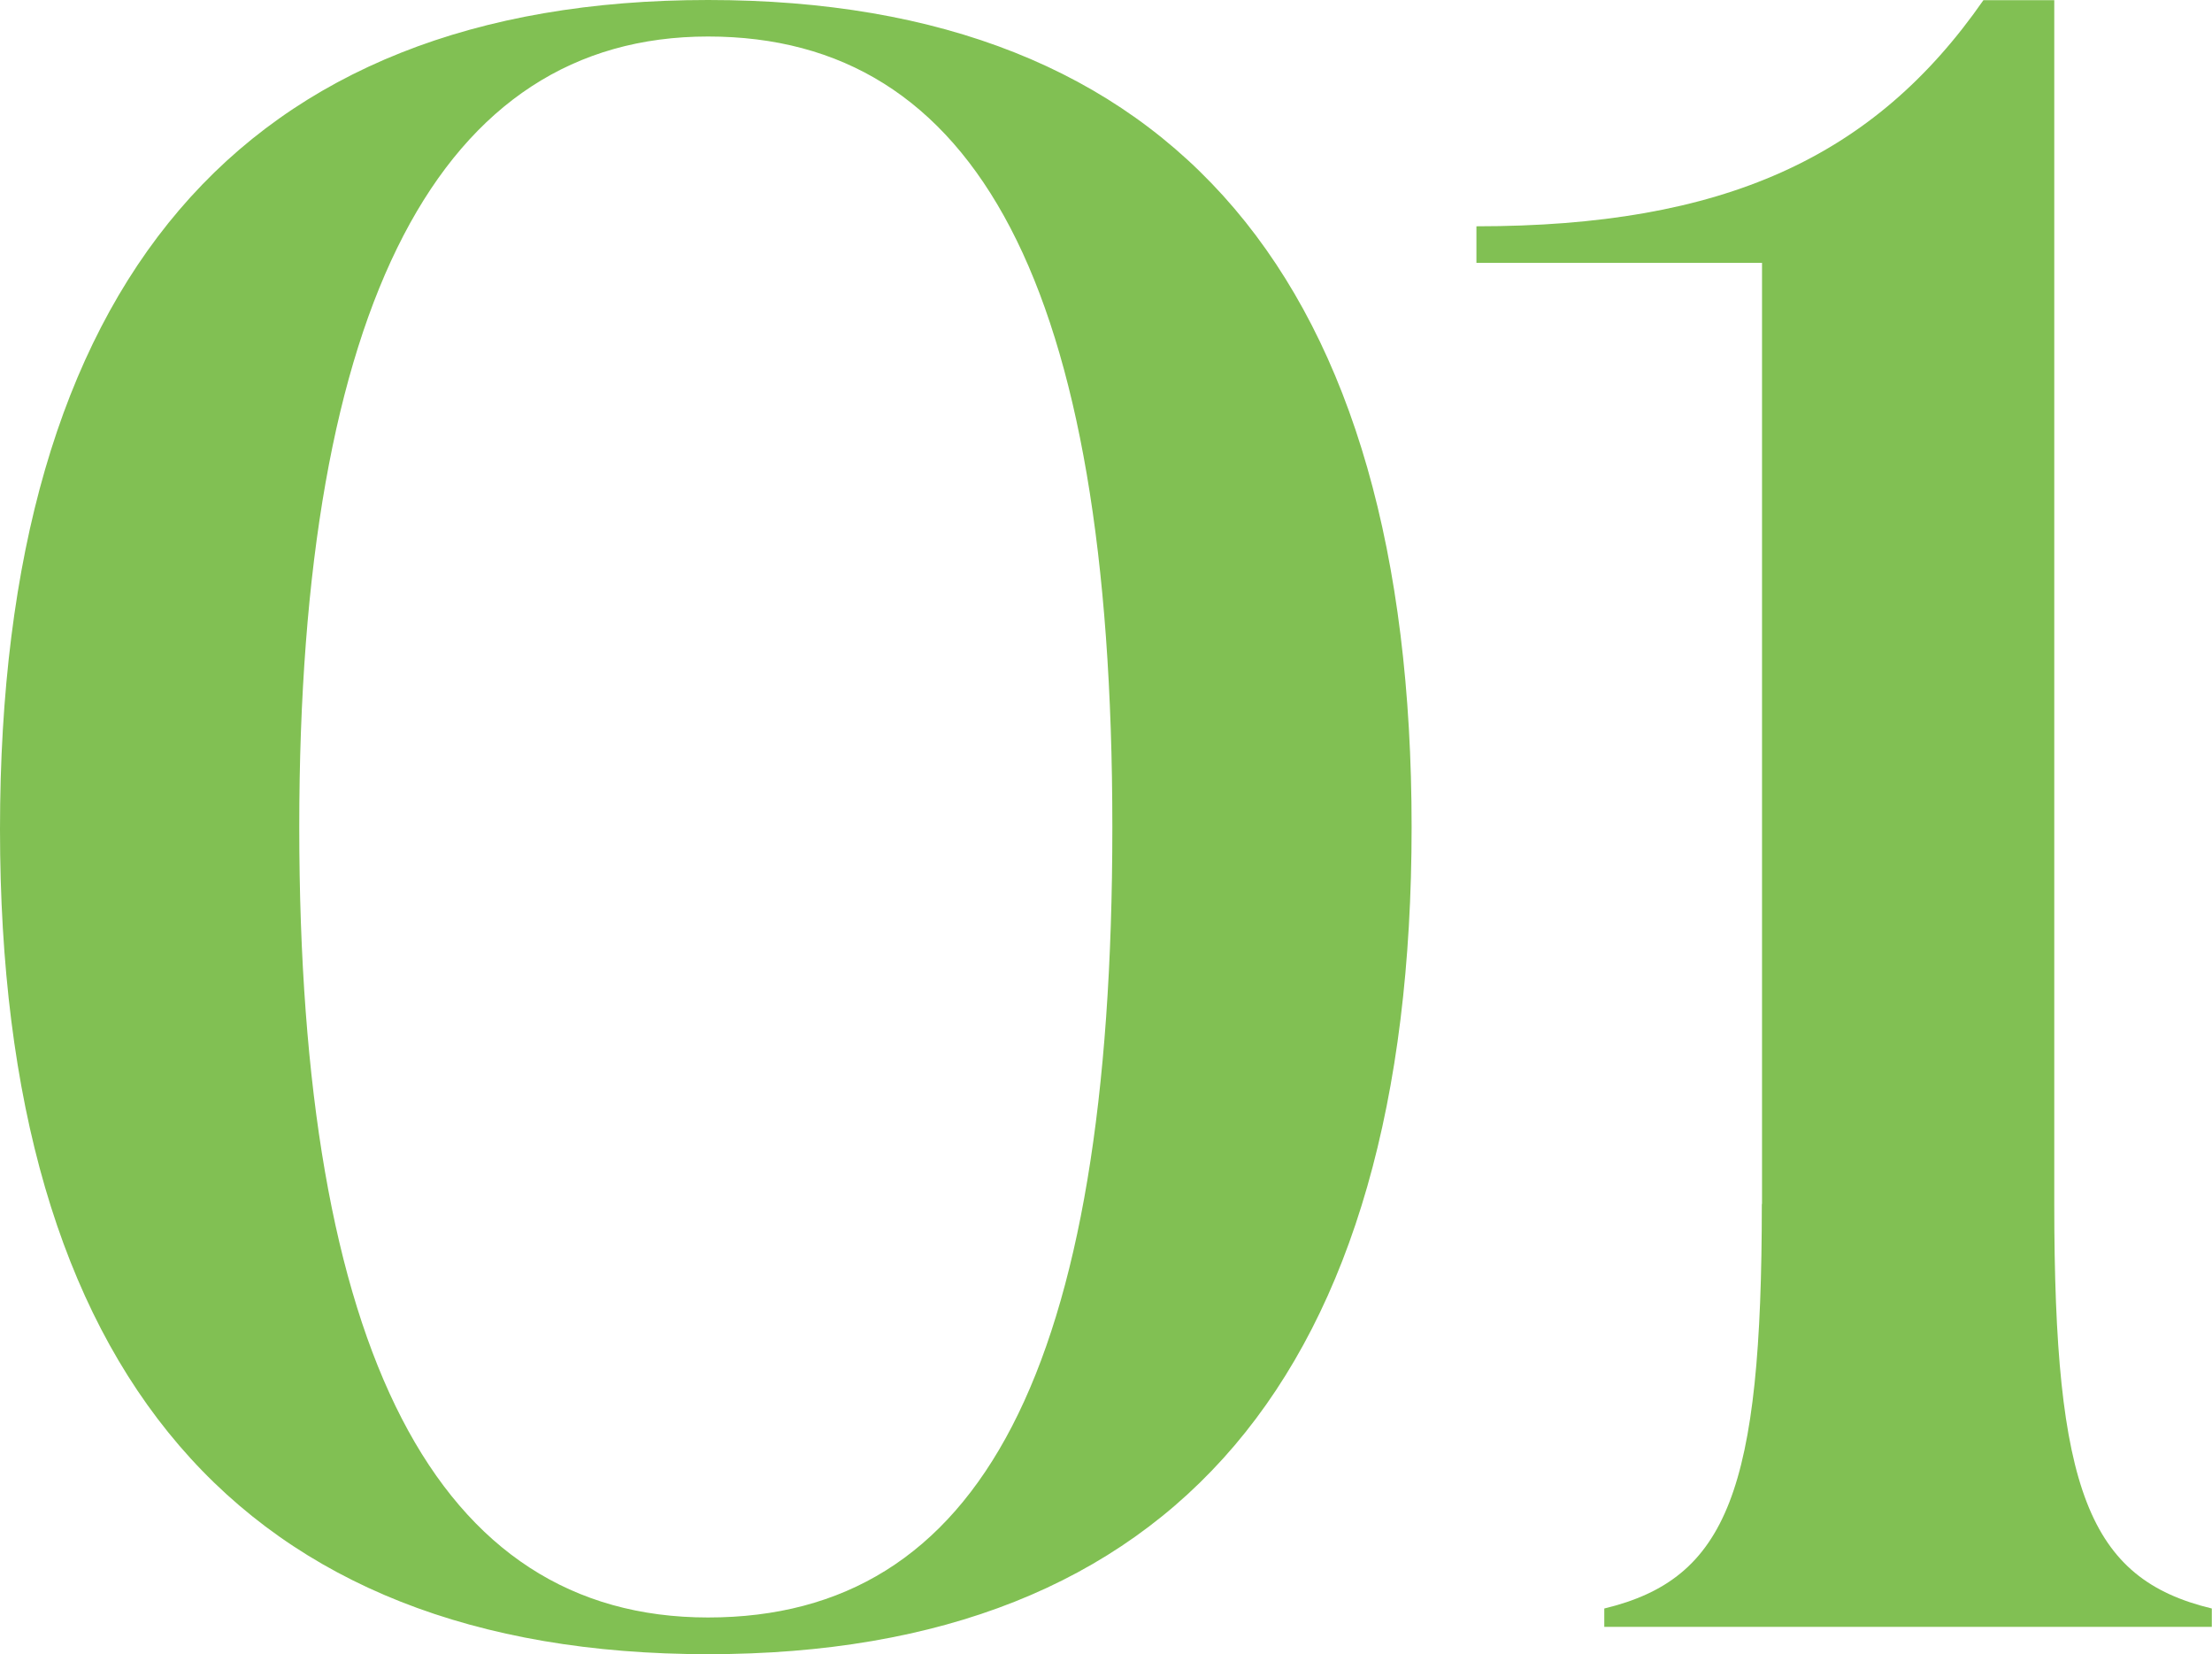 <?xml version="1.0" encoding="UTF-8"?>
<svg id="_レイヤー_2" data-name="レイヤー 2" xmlns="http://www.w3.org/2000/svg" viewBox="0 0 113.31 84.71">
  <defs>
    <style>
      .cls-1 {
        fill: #81c053;
      }
    </style>
  </defs>
  <g id="_特徴" data-name="特徴">
    <g>
      <path class="cls-1" d="M0,42.47C0,14.51,12.4,0,36.27,0s36.04,14.39,36.04,42.36-12.17,42.36-36.04,42.36S0,70.32,0,42.47ZM36.27,82.84c13.92,0,20.71-12.64,20.71-40.48S49.96,1.87,36.27,1.87,15.33,15.56,15.33,42.36s7.02,40.48,20.94,40.48Z"/>
      <path class="cls-1" d="M90.26,61.66V13.46h-14.63v-1.87c12.64,0,20.36-3.51,25.97-11.58h3.63v61.66c0,14.63,1.75,19.19,8.07,20.71v.94h-31.12v-.94c6.32-1.52,8.07-6.08,8.07-20.71Z"/>
    </g>
  </g>
</svg>
